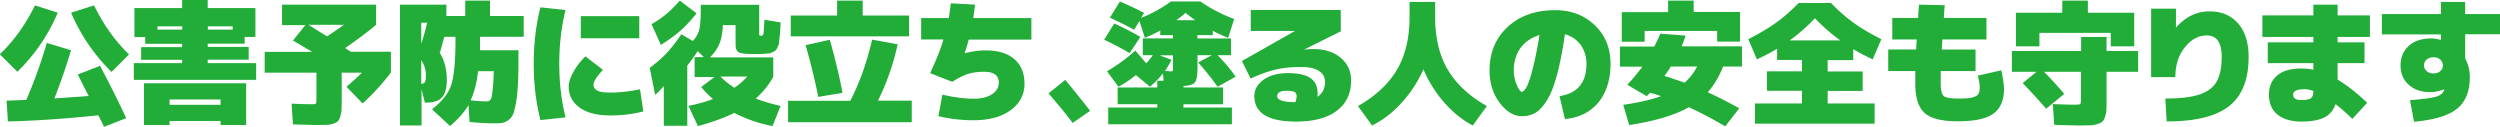 <svg id="_レイヤー_2" data-name="レイヤー 2" xmlns="http://www.w3.org/2000/svg" viewBox="0 0 167.18 8.49"><defs><style>.cls-1{fill:#22ac38;stroke-width:0}</style></defs><path class="cls-1" d="M3.86.85c-.63 1.49-1.53 2.81-2.7 3.95L-.01 3.63c.94-.9 1.72-1.99 2.35-3.27l1.53.49zm1.35 4.13l1.48-.58c.59 1.11 1.18 2.28 1.75 3.5l-1.48.58c-.16-.32-.28-.58-.38-.77-2.21.23-4.23.37-6.05.41L.44 6.73l1.32-.05c.53-1.23.99-2.5 1.37-3.81l1.62.49c-.34 1.13-.71 2.2-1.11 3.22.75-.05 1.52-.1 2.29-.16-.19-.37-.43-.85-.73-1.44zM4.76.85L6.29.36c.62 1.28 1.4 2.37 2.34 3.28L7.46 4.81A12.292 12.292 0 0 1 4.76.86zm9.14 3.37h3.23v1.12H8.95V4.22h3.23V4H9.44v-.85h2.74v-.22H9.71v-.45h-.72V.54h3.19V0h1.71v.54h3.19v1.93h-.72v.45h-2.47v.22h2.74v.85h-2.74v.22zM9.63 5.57h6.83v2.79h-1.71v-.27h-3.41v.27H9.63V5.57zm.9-3.59h1.66v-.22h-1.66v.22zm.81 5.03h3.41v-.36h-3.41v.36zm4.22-5.03v-.22H13.9v.22h1.66zm3.3-.32V.31h6.29v1.35c-.65.54-1.34 1.06-2.07 1.55.04.03.1.07.19.13.08.05.14.09.18.12h2.69v1.39c-.52.69-1.14 1.38-1.89 2.07L23.17 5.8c.39-.33.73-.64 1.03-.94h-1.35v1.71c0 .31 0 .54-.01.72 0 .17-.04.34-.08.49-.05.15-.1.26-.16.32-.06.07-.16.12-.31.17-.15.05-.3.08-.46.08-.16 0-.39.01-.67.01-.19 0-.72-.02-1.57-.04l-.09-1.39c.59.03 1.04.04 1.35.04.16 0 .25-.01.27-.04.03-.03.04-.12.04-.27v-1.8H17.7V3.47h3.18c-.29-.17-.72-.43-1.29-.76l.83-1.03h-1.55zm3.01.77c.43-.28.81-.54 1.13-.77h-2.37c.13.08.26.16.4.25s.29.18.45.28c.16.1.29.18.39.24zm7.52 1.07c.33.52.49 1.14.49 1.84 0 .54-.11.94-.32 1.17-.22.24-.56.35-1.02.35h-.13l-.22-.9v2.43h-1.44V.31h3.1v.76h1.26V.04h1.66v1.03h2.25v1.39H32.1v.9h2.57c0 .79 0 1.44-.02 1.95s-.05.96-.11 1.34-.12.67-.18.87c-.07.2-.17.35-.31.47-.14.12-.29.19-.43.22s-.34.04-.6.04c-.38 0-.92-.03-1.62-.09l-.07-1.13c-.28.47-.69.93-1.23 1.4l-1.21-1.12c.29-.23.52-.44.68-.63.17-.19.32-.39.44-.62.13-.23.22-.51.28-.84.06-.33.1-.7.13-1.12s.04-.96.04-1.64h-.75c-.15.56-.24.9-.28 1.03zm-.83-1.98h-.39v1.41c.17-.52.3-.99.39-1.41zm-.39 4.09c.13-.01.21-.06.25-.13.04-.08.06-.23.06-.45 0-.35-.1-.69-.31-1v1.58zm3.3 1.1c.47.05.82.07 1.06.07.13 0 .22-.04.27-.11s.1-.25.13-.53c.04-.28.07-.74.09-1.38h-1.05c-.09.78-.26 1.43-.5 1.95zM37.82.67c-.28 1.11-.42 2.31-.42 3.59s.14 2.48.42 3.59l-1.68.18c-.3-1.19-.45-2.45-.45-3.77s.15-2.58.45-3.77l1.68.18zm2.5 4c-.42.46-.63.78-.63.99 0 .18.09.31.26.4.17.09.46.13.87.13.6 0 1.26-.07 1.98-.22l.22 1.48c-.7.18-1.43.27-2.2.27-.87 0-1.56-.17-2.05-.52-.49-.35-.74-.82-.74-1.41 0-.27.1-.59.31-.97s.48-.73.81-1.05l1.17.9zm-1.48-2.11V1.08h3.91v1.48h-3.91zm7.61 2.56v-1.3h.62l-.42-.4c-.23.36-.46.68-.69.97v4.02h-1.57V5.75c-.2.24-.39.44-.58.59l-.36-1.8c.46-.35.84-.68 1.14-1 .3-.32.62-.73.97-1.25l.77.45c.2-.21.34-.45.42-.72.07-.27.11-.68.11-1.21V.32h3.91v1.93c0 .07 0 .1.02.12.01.01.05.02.11.02.08 0 .13-.04.15-.13.02-.09.04-.4.07-.94l1.08.18c-.01.26-.02.46-.03.58 0 .12-.02.27-.04.45s-.04.3-.04.36c0 .07-.04.15-.09.26-.05.11-.09.17-.11.2-.02.03-.08.07-.18.12s-.17.08-.22.09-.15.02-.31.03c-.16.02-.28.02-.38.02h-.48c-.49 0-.79-.04-.93-.12-.13-.08-.2-.25-.2-.51v-1.3h-.85c-.02.49-.09.9-.23 1.24s-.35.64-.64.92h4.24v1.3c-.3.54-.69 1.02-1.17 1.45.55.21 1.1.37 1.66.49l-.54 1.35a9.45 9.45 0 0 1-2.56-.88c-.65.32-1.46.62-2.43.88l-.63-1.35c.6-.12 1.15-.27 1.64-.46-.31-.26-.57-.53-.79-.8l.89-.67h-1.34zM44.2 3.01l-.63-1.39c.4-.24.74-.47 1.01-.7s.56-.52.88-.88l1.12.85c-.39.49-.75.88-1.1 1.18-.34.3-.77.61-1.28.93zm4.91 2.86c.34-.23.62-.48.86-.75h-1.79c.25.26.56.51.93.75zm3.59 2.31V6.74h4.16c.62-1.2 1.11-2.56 1.46-4.09l1.71.31c-.29 1.33-.73 2.59-1.32 3.77h2.26v1.44H52.7zm4.99-7.14h3.1v1.39h-7.91V1.04h3.1v-1h1.71v.99zm-3.82 1.98l1.62-.36c.35 1.24.64 2.42.85 3.55l-1.62.27c-.24-1.18-.52-2.33-.85-3.46zm7.73-.37V1.21h1.85c.04-.23.08-.56.13-.99l1.62.09c-.02.22-.06.52-.12.9h3.89v1.44h-4.19c-.08.3-.17.6-.27.89l.02.02c.49-.13.95-.19 1.38-.19.84 0 1.48.2 1.93.59.45.4.67.95.67 1.65s-.31 1.31-.93 1.76c-.62.45-1.45.67-2.49.67-.79 0-1.57-.09-2.34-.27l.27-1.44c.78.18 1.47.27 2.07.27.53 0 .95-.1 1.25-.3.3-.2.45-.46.45-.78 0-.48-.33-.72-.99-.72-.41 0-.76.05-1.06.14-.3.09-.65.27-1.06.53l-1.48-.58c.4-.86.7-1.6.89-2.25h-1.52zm8.52 3.59l1.12-.9c.62.76 1.18 1.45 1.66 2.07l-1.17.81c-.38-.52-.92-1.17-1.62-1.98zm3.72-3.59l.67-1.08c.64.29 1.22.59 1.75.9l-.72 1.08c-.58-.34-1.14-.63-1.71-.9zm5.26 4.54h3.28v1.12h-8.27V7.19h3.28v-.22h-2.65V5.85h2.65V5.4h.42l-.04-.49c-.28.35-.57.64-.87.89l-.94-.78c-.4.32-.78.58-1.17.78l-.76-1.03c.73-.44 1.36-.9 1.89-1.39l.73.85c.14-.14.28-.32.44-.54h-.67V2.57h2.02v-.22h-.85v-.31c-.34.19-.69.35-1.03.49L76.2 1.4l-.36.59c-.43-.24-.97-.51-1.62-.81L74.89.1c.59.25 1.13.51 1.62.76l-.21.34c.73-.29 1.4-.66 2-1.1h1.98c.65.46 1.4.85 2.25 1.17l-.4 1.26c-.37-.15-.72-.31-1.03-.47v.29h-1.03v.22h2.25v1.12h-.9c.44.44.85.92 1.21 1.44l-1.21.67c-.44-.62-.87-1.16-1.3-1.62l.92-.49h-.96v.81c0 .51-.05.84-.16.99s-.37.24-.78.26v.1h2.65v1.12h-2.65v.22zm-1.58-3.5l.82.31c-.16.31-.3.56-.43.74.2.02.33.03.39.03.07 0 .1-.01.12-.03s.02-.09.02-.19V3.7h-.91zm1.14-2.34h1.27c-.19-.13-.4-.29-.65-.49-.23.2-.44.37-.62.49zm10.97.76L87.2 3.32c.24-.03.45-.04.63-.04.76 0 1.37.2 1.83.59.46.39.69.9.69 1.52 0 .86-.32 1.54-.96 2.02s-1.55.72-2.72.72c-1.86 0-2.79-.57-2.79-1.71 0-.43.21-.79.62-1.09.41-.29.96-.44 1.63-.44s1.18.11 1.5.33c.32.22.48.56.48 1.02v.23c.33-.23.5-.57.5-1 0-.3-.13-.54-.4-.72s-.66-.27-1.17-.27c-.65 0-1.21.05-1.68.16-.47.1-1.05.31-1.73.61l-.58-1.17 3.55-2.01h-2.96V.67h6.02v1.44zm-3 4.72c.05-.17.08-.3.08-.4 0-.13-.05-.22-.14-.28-.09-.05-.27-.08-.53-.08-.42 0-.63.12-.63.36 0 .27.41.4 1.22.4zm4.17.27c1.19-.68 2.06-1.49 2.62-2.44s.84-2.13.84-3.53v-1h1.71v.99c0 1.4.28 2.58.84 3.53.56.95 1.43 1.77 2.62 2.44l-.94 1.3c-.68-.35-1.31-.86-1.89-1.51a8.33 8.33 0 0 1-1.41-2.24c-.38.84-.87 1.59-1.47 2.24-.6.66-1.25 1.16-1.97 1.51l-.94-1.3zm13.85-4.81c-.16 1.1-.34 2.02-.54 2.75s-.42 1.29-.67 1.68c-.25.39-.5.67-.76.82-.26.15-.56.23-.91.23-.53 0-1.03-.3-1.48-.89-.45-.6-.68-1.32-.68-2.16 0-1.2.4-2.17 1.21-2.92.81-.75 1.87-1.12 3.19-1.12 1.06 0 1.94.34 2.64 1.01s1.05 1.54 1.05 2.58-.28 1.95-.83 2.6c-.55.65-1.3 1.01-2.22 1.09l-.36-1.53c1.2-.19 1.8-.9 1.8-2.16 0-.49-.13-.91-.39-1.27-.26-.35-.61-.59-1.05-.71zm-1.7.05c-.54.17-.97.46-1.27.87-.3.41-.45.91-.45 1.5 0 .34.07.67.2.97.13.31.25.46.34.46s.21-.12.33-.35c.12-.23.26-.65.41-1.24.15-.6.3-1.34.44-2.22zm8.06-.09l1.71.13c-.08.26-.17.5-.27.72h4.04v1.35h-1.26c-.28.7-.63 1.27-1.03 1.72.64.29 1.34.65 2.11 1.07l-.94 1.21c-.88-.52-1.69-.94-2.43-1.28-.94.53-2.27.93-3.99 1.19l-.4-1.35c1.03-.15 1.87-.34 2.53-.58-.28-.1-.52-.17-.73-.23l-.23.23-1.3-.76c.37-.4.71-.8 1.01-1.21h-1.5V3.11h2.3c.08-.16.22-.45.4-.85zm3.82-.18h-4.85v.72h-1.53V.81h3.1V.04h1.71V.8h3.1v1.98h-1.53v-.72zm-2.18 3.46c.35-.31.63-.67.84-1.08h-1.76c-.12.2-.26.41-.43.63.37.11.81.26 1.35.45zm9.57 1.39h3.14v1.35h-8V6.92h3.14v-.85h-2.34v-1.3h2.34v-.76h-1.66v-.75c-.43.26-.88.49-1.35.71l-.58-1.35c.73-.37 1.35-.74 1.86-1.1.51-.37 1.01-.81 1.51-1.32h2.16c.5.52 1.01.96 1.51 1.32.51.37 1.12.73 1.86 1.1l-.58 1.35c-.47-.22-.91-.45-1.3-.68v.73h-1.71v.76h2.34v1.3h-2.34v.85zm-2.54-4.22h3.38c-.59-.43-1.16-.92-1.69-1.48-.53.56-1.1 1.06-1.69 1.48zm8.66-2.39l1.71.04c-.02.2-.04.48-.06.85h2.85v1.44h-2.95c-.01.15-.02.37-.04.67h2.26v1.44h-2.33v.85c0 .43.07.7.2.82.13.11.46.17.97.17.43 0 .75-.02.94-.07s.33-.12.4-.22.1-.26.1-.48c0-.16-.04-.41-.13-.76l1.57-.36c.12.54.18.96.18 1.26 0 .75-.24 1.3-.71 1.64s-1.25.51-2.35.51-1.82-.18-2.24-.55c-.42-.37-.63-1.02-.63-1.96v-.85h-1.81V3.31h1.87c.01-.3.02-.52.04-.67h-1.64V1.2h1.73c.02-.43.04-.72.06-.9zm12.53 2.16v.94h2.11V4.8h-2.11v1.8c0 .31 0 .54-.01.72 0 .17-.04.34-.09.49-.05.15-.11.26-.18.32s-.18.12-.34.17c-.16.05-.33.08-.51.08s-.43.01-.75.01c-.26 0-.8-.02-1.62-.04l-.09-1.39c.71.03 1.17.04 1.39.04.25 0 .39-.01.43-.04s.06-.12.06-.27V4.8h-2.47c.47.48.92.97 1.35 1.48l-1.21.99c-.54-.62-1.06-1.19-1.57-1.71l.93-.76h-1.65V3.41h4.63v-.94h1.71zm.27-.27h-4.76v.9h-1.57V.85h3.1V.04h1.71v.81h3.1V3.1h-1.57v-.9zm4.38-.36c.63-.72 1.38-1.08 2.24-1.08.8 0 1.43.27 1.9.8s.71 1.29.71 2.25c0 1.5-.43 2.59-1.3 3.28-.87.69-2.26 1.03-4.18 1.03l-.09-1.53c.98 0 1.74-.09 2.28-.27s.92-.47 1.15-.86c.23-.4.34-.95.34-1.65 0-.96-.33-1.44-.99-1.44-.57 0-1.06.27-1.48.8-.42.53-.63 1.19-.63 1.99h-1.62V.58h1.66v1.26zm10.66 5.13c-.14.41-.39.7-.76.89-.37.18-.88.27-1.53.27s-1.21-.16-1.59-.47-.57-.76-.57-1.33.19-.98.56-1.29c.37-.31.9-.46 1.6-.46.27 0 .54.03.81.08v-.44h-3.05V2.83h3.05v-.36h-3.41V1.03h3.41V.31h1.62v.72h2.16v1.44h-2.16v.36h1.8v1.39h-1.8v1.1c.61.37 1.27.88 1.98 1.55l-.99 1.08c-.42-.4-.79-.73-1.12-.98zm-2.11-1c-.48 0-.72.12-.72.36s.18.36.54.36c.32 0 .53-.04.64-.12.11-.08.17-.24.17-.49-.23-.08-.44-.12-.63-.12zm9.37 0c-.32.13-.63.19-.93.19-.59 0-1.06-.16-1.43-.49-.37-.33-.55-.76-.55-1.3s.19-.98.56-1.31c.37-.33.87-.49 1.51-.49.17 0 .37.03.61.1h.02V2.3h-3.95V.94h3.95V.13h1.62v.81h2.34v1.35h-2.34v1.62c.21.38.31.8.31 1.26 0 .93-.28 1.63-.85 2.1-.57.46-1.53.75-2.88.87l-.27-1.44c.87-.07 1.45-.15 1.73-.23s.46-.22.54-.41c0 0 .01-.02.02-.03s0-.03 0-.03l-.02-.02zm-1.16-1.99c-.12.1-.18.23-.18.39s.06.28.18.39c.12.1.27.15.45.15s.34-.05.45-.15c.12-.1.18-.23.18-.39s-.06-.28-.18-.39-.27-.15-.45-.15-.34.05-.45.15z" id="_フロント" data-name="フロント"/></svg>